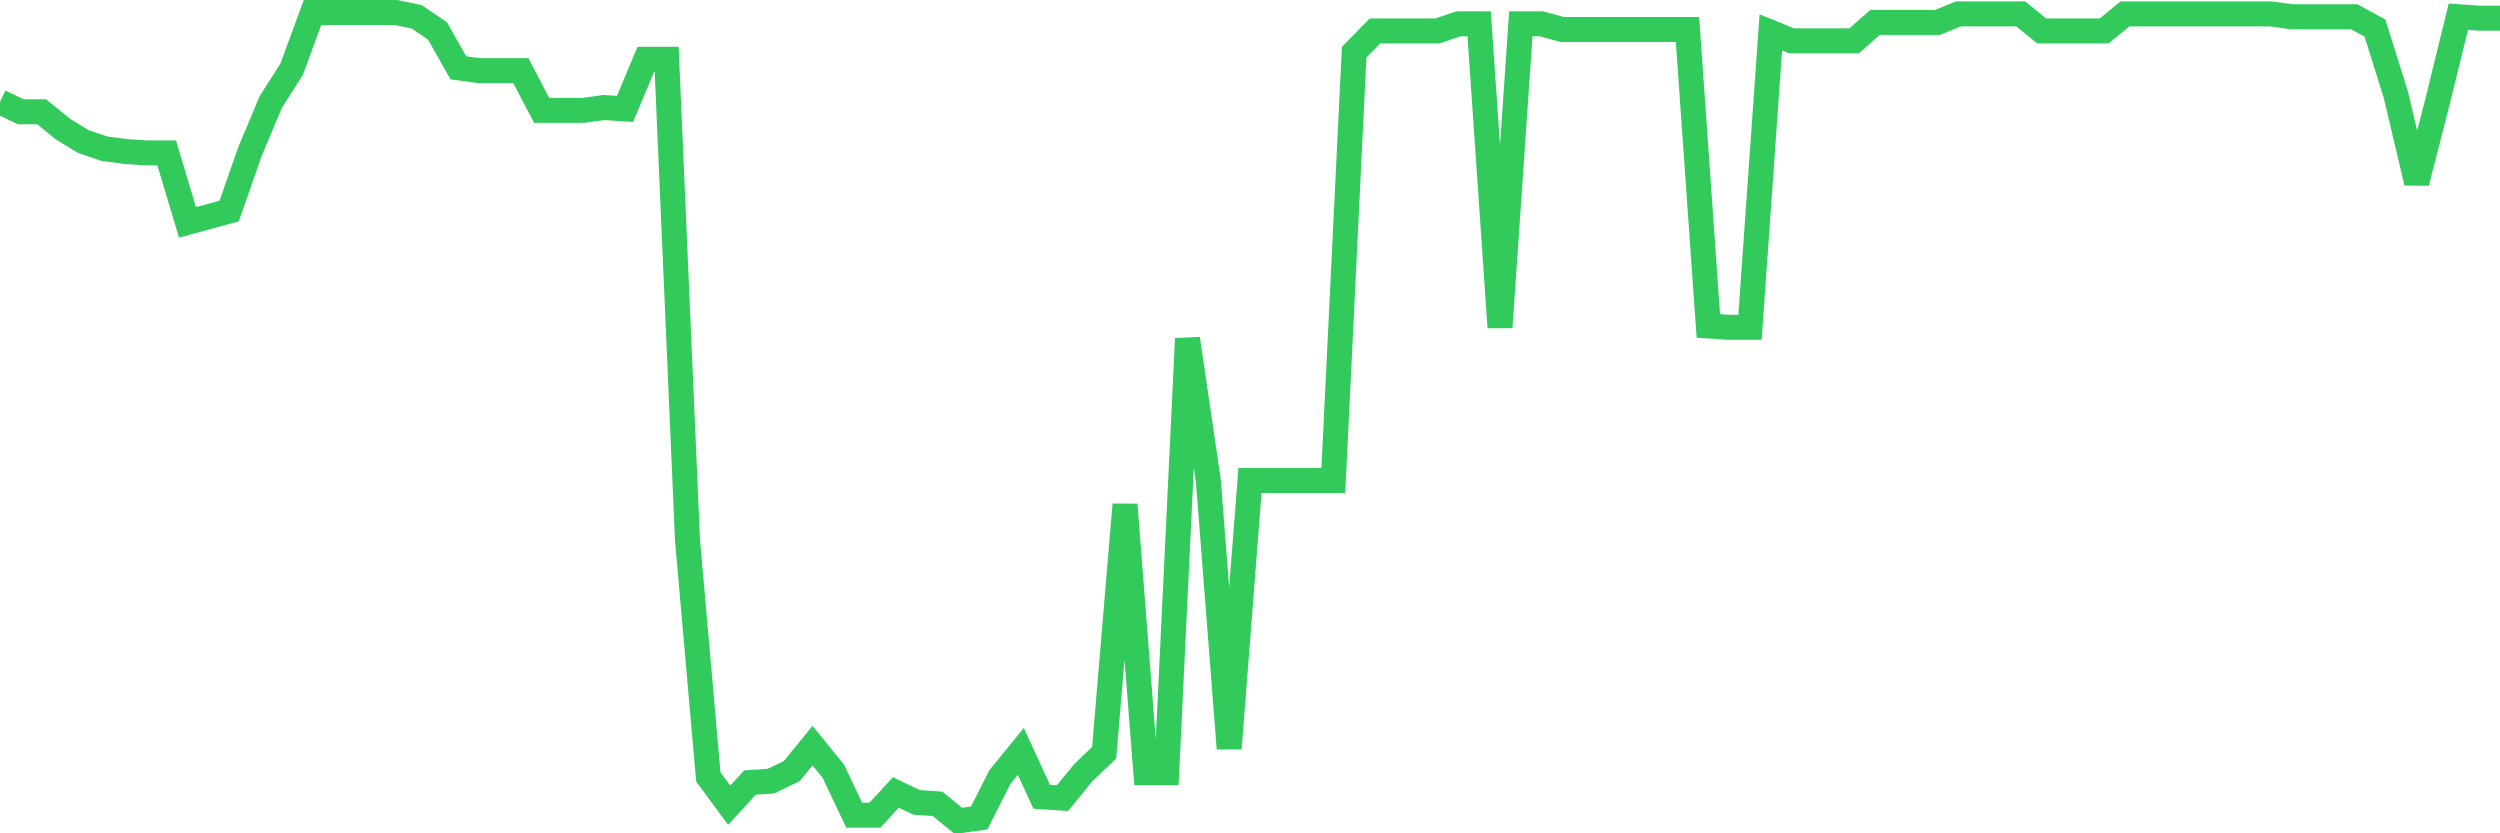 <svg
  xmlns="http://www.w3.org/2000/svg"
  xmlns:xlink="http://www.w3.org/1999/xlink"
  width="120"
  height="40"
  viewBox="0 0 120 40"
  preserveAspectRatio="none"
>
  <polyline
    points="0,4.888 1,5.365 2,5.365 3,6.182 4,6.794 5,7.135 6,7.271 7,7.339 8,7.339 9,10.674 10,10.402 11,10.13 12,7.271 13,4.888 14,3.323 15,0.6 16,0.6 17,0.6 18,0.6 19,0.6 20,0.804 21,1.485 22,3.255 23,3.391 24,3.391 25,3.391 26,5.297 27,5.297 28,5.297 29,5.161 30,5.229 31,2.846 32,2.846 33,25.922 34,37.29 35,38.651 36,37.562 37,37.494 38,37.018 39,35.792 40,37.018 41,39.128 42,39.128 43,38.039 44,38.515 45,38.583 46,39.4 47,39.264 48,37.29 49,36.065 50,38.243 51,38.311 52,37.086 53,36.133 54,24.22 55,37.086 56,37.086 57,16.256 58,23.063 59,35.928 60,23.063 61,23.063 62,23.063 63,23.063 64,23.063 65,2.506 66,1.485 67,1.485 68,1.485 69,1.485 70,1.145 71,1.145 72,15.712 73,1.145 74,1.145 75,1.417 76,1.417 77,1.417 78,1.417 79,1.417 80,1.417 81,1.417 82,15.644 83,15.712 84,15.712 85,1.553 86,1.961 87,1.961 88,1.961 89,1.961 90,1.076 91,1.076 92,1.076 93,1.076 94,0.668 95,0.668 96,0.668 97,0.668 98,1.485 99,1.485 100,1.485 101,1.485 102,0.668 103,0.668 104,0.668 105,0.668 106,0.668 107,0.668 108,0.668 109,0.668 110,0.804 111,0.804 112,0.804 113,0.804 114,1.349 115,4.548 116,8.768 117,4.888 118,0.804 119,0.872 120,0.872"
    fill="none"
    stroke="#32ca5b"
    stroke-width="1.2"
  >
  </polyline>
</svg>